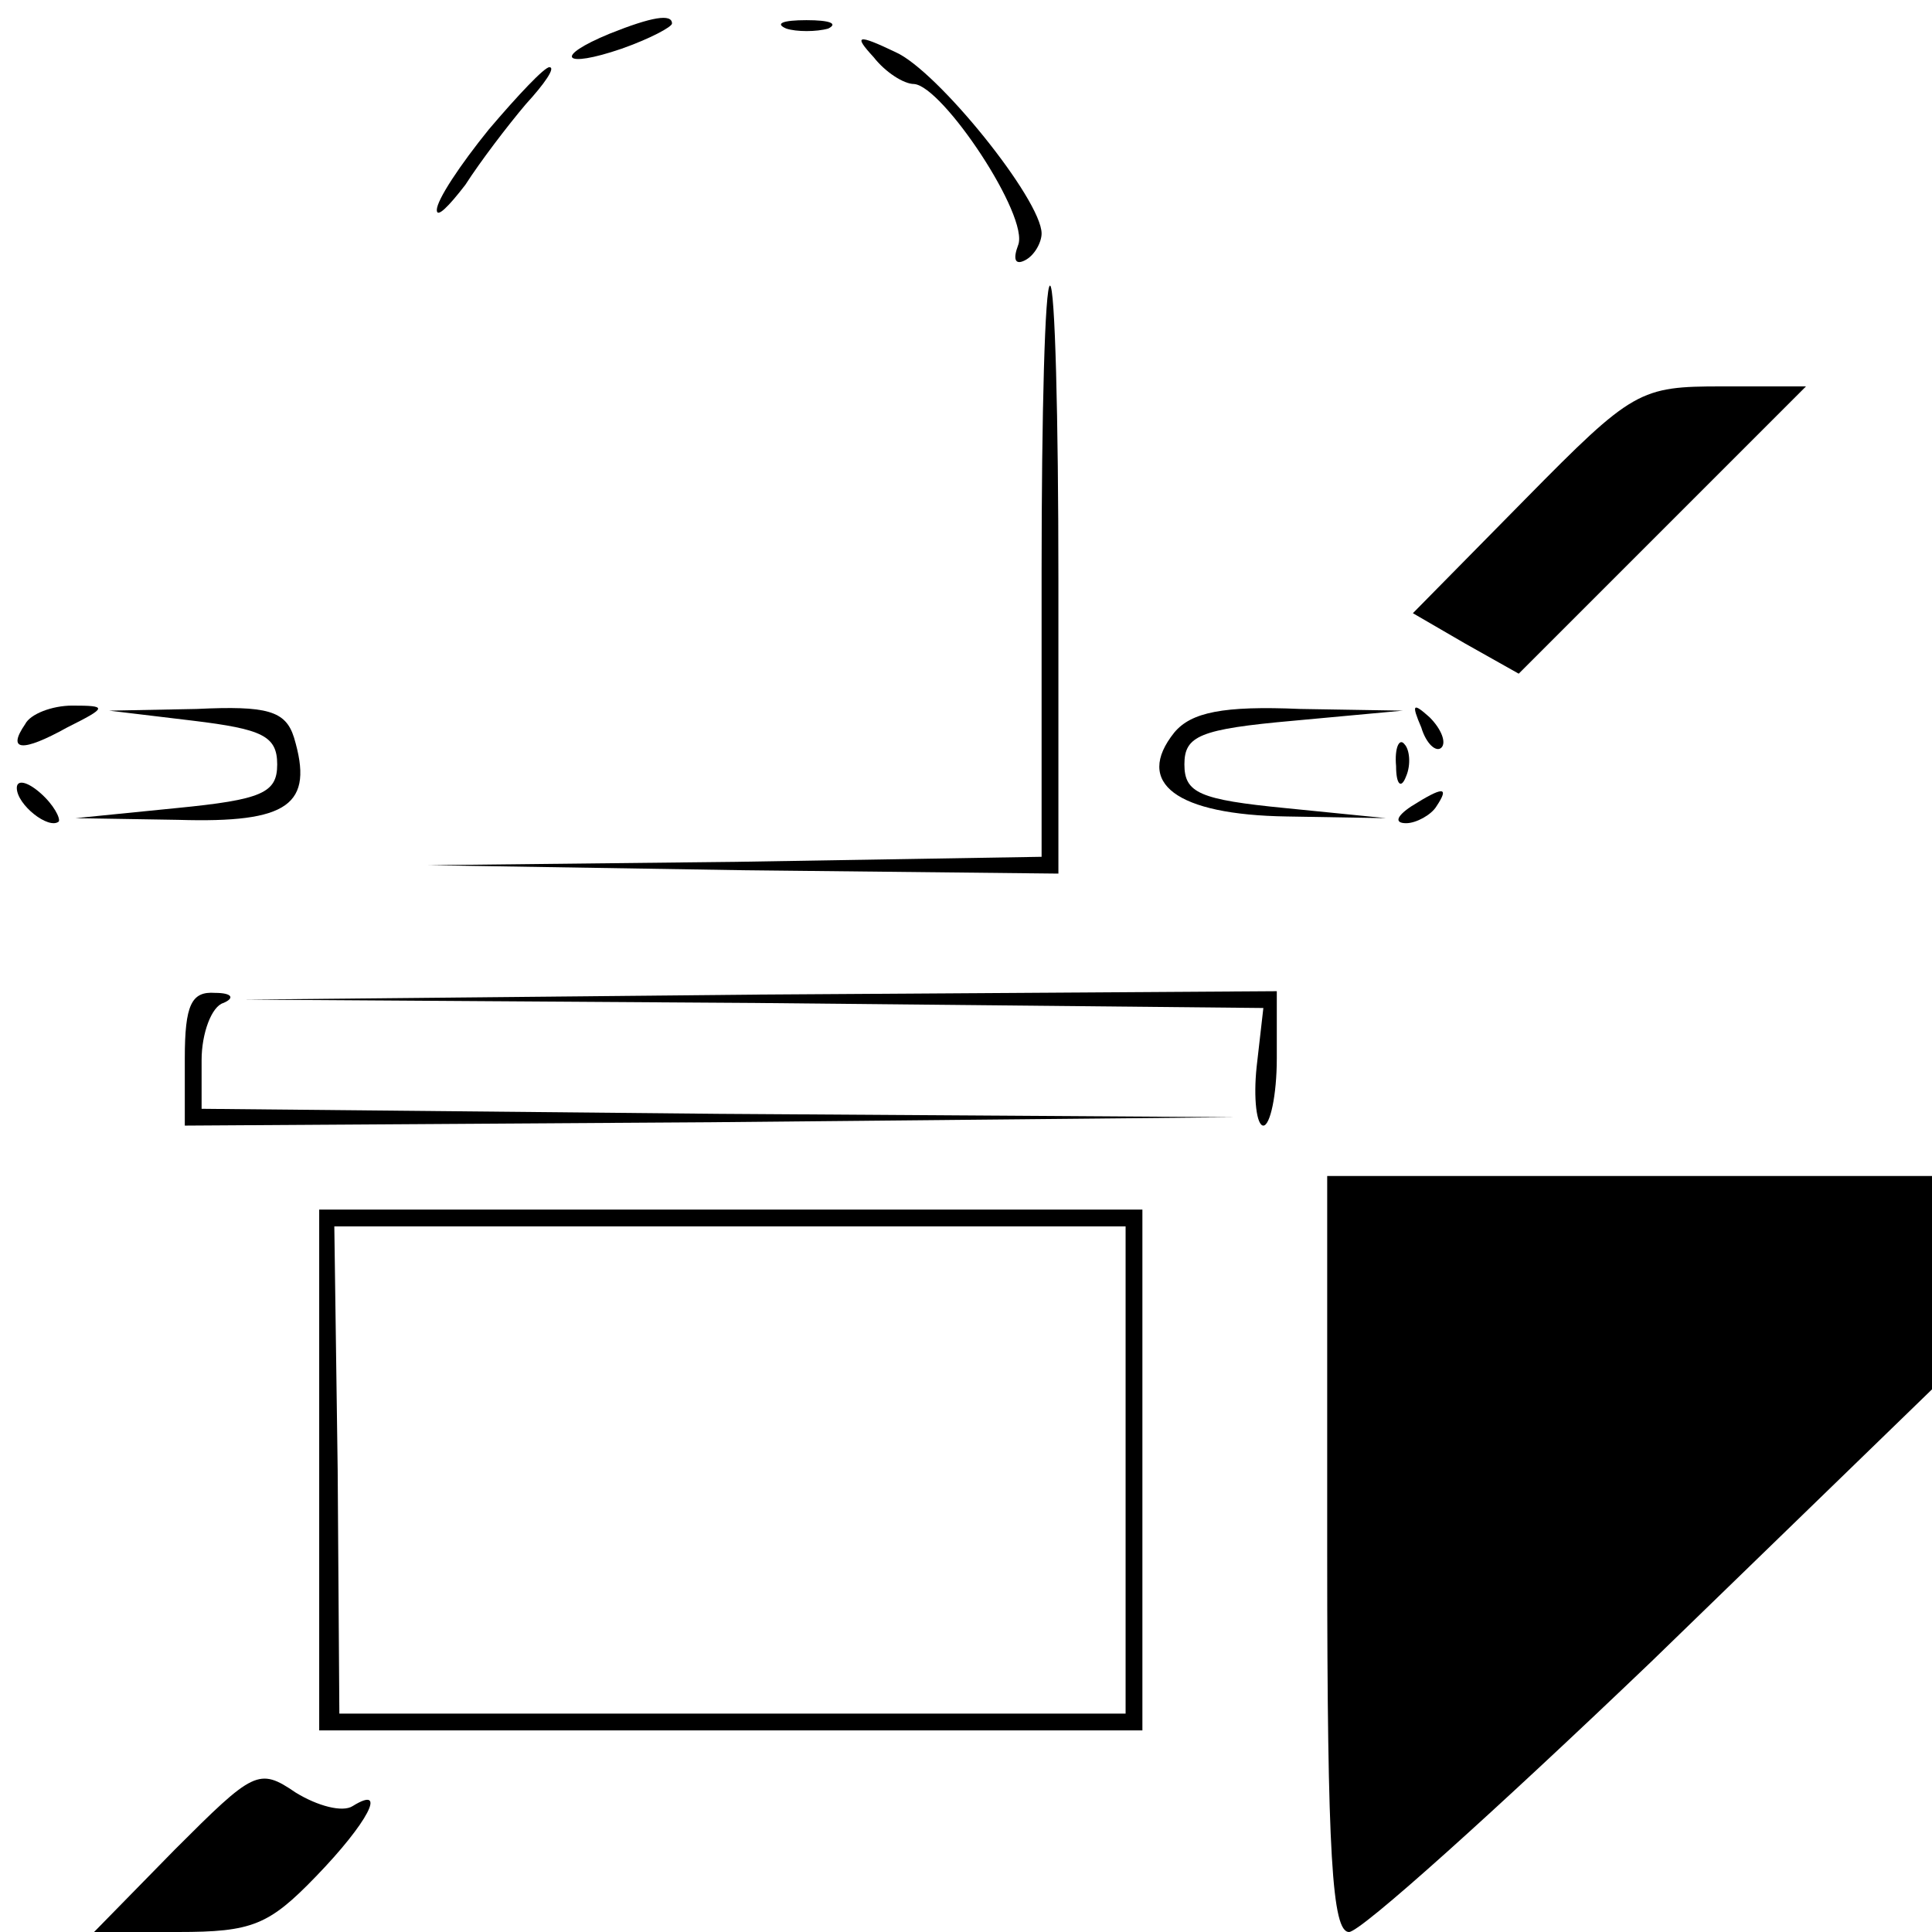 <?xml version="1.0" standalone="no"?>
<!DOCTYPE svg PUBLIC "-//W3C//DTD SVG 20010904//EN"
 "http://www.w3.org/TR/2001/REC-SVG-20010904/DTD/svg10.dtd">
<svg version="1.0" xmlns="http://www.w3.org/2000/svg"
 width="115pt" height="115pt" viewBox="0 0 115 115"
 preserveAspectRatio="xMidYMid meet">
<g transform="translate(0,115) scale(0.1,-0.1)"
fill="#000000" stroke="none">
<path d="M363 1130 c-34 -14 -28 -21 7 -9 17 6 30 13 30 15 0 6 -12 4 -37 -6z"/>
<path d="M468 1133 c6 -2 18 -2 25 0 6 3 1 5 -13 5 -14 0 -19 -2 -12 -5z"/>
<path d="M520 1116 c7 -9 18 -16 24 -16 17 -1 69 -79 62 -96 -3 -8 -2 -12 4
-9 6 3 10 11 10 16 0 20 -62 97 -87 108 -23 11 -25 10 -13 -3z"/>
<path d="M291 1073 c-17 -21 -31 -42 -31 -48 0 -5 7 2 17 15 9 14 25 35 36 48
11 12 18 22 14 22 -3 0 -19 -17 -36 -37z"/>
<path d="M620 810 l0 -170 -182 -3 -183 -2 188 -3 187 -2 0 175 c0 96 -2 175
-5 175 -3 0 -5 -76 -5 -170z"/>
<path d="M908 853 l-67 -68 31 -18 32 -18 85 85 86 86 -50 0 c-49 0 -53 -2
-117 -67z"/>
<path d="M15 719 c-11 -16 -2 -17 25 -2 24 12 24 13 3 13 -12 0 -25 -5 -28
-11z"/>
<path d="M115 721 c41 -5 50 -9 50 -26 0 -17 -9 -21 -60 -26 l-60 -6 61 -1
c66 -2 81 9 69 49 -5 16 -16 19 -58 17 l-52 -1 50 -6z"/>
<path d="M699 714 c-24 -30 1 -49 67 -50 l59 -1 -60 6 c-51 5 -60 9 -60 26 0
17 9 21 65 26 l65 6 -61 1 c-46 2 -65 -2 -75 -14z"/>
<path d="M846 717 c3 -10 9 -15 12 -12 3 3 0 11 -7 18 -10 9 -11 8 -5 -6z"/>
<path d="M831 694 c0 -11 3 -14 6 -6 3 7 2 16 -1 19 -3 4 -6 -2 -5 -13z"/>
<path d="M10 681 c0 -10 19 -25 25 -20 1 2 -3 10 -11 17 -8 7 -14 8 -14 3z"/>
<path d="M840 670 c-9 -6 -10 -10 -3 -10 6 0 15 5 18 10 8 12 4 12 -15 0z"/>
<path d="M110 520 l0 -40 313 2 312 3 -307 2 -308 3 0 29 c0 16 6 32 13 34 7
3 5 6 -5 6 -14 1 -18 -7 -18 -39z"/>
<path d="M449 553 l303 -3 -4 -35 c-2 -19 0 -35 4 -35 4 0 8 18 8 40 l0 40
-307 -2 -308 -3 304 -2z"/>
<path d="M790 225 c0 -180 3 -225 13 -225 7 0 88 73 180 161 l167 162 0 63 0
64 -180 0 -180 0 0 -225z"/>
<path d="M190 275 l0 -155 245 0 245 0 0 155 0 155 -245 0 -245 0 0 -155z
m480 0 l0 -145 -234 0 -234 0 -1 145 -2 145 236 0 235 0 0 -145z"/>
<path d="M104 49 l-48 -49 50 0 c44 0 54 4 82 33 31 32 43 55 22 42 -6 -4 -21
0 -34 8 -22 15 -25 13 -72 -34z"/>
</g>
</svg>
